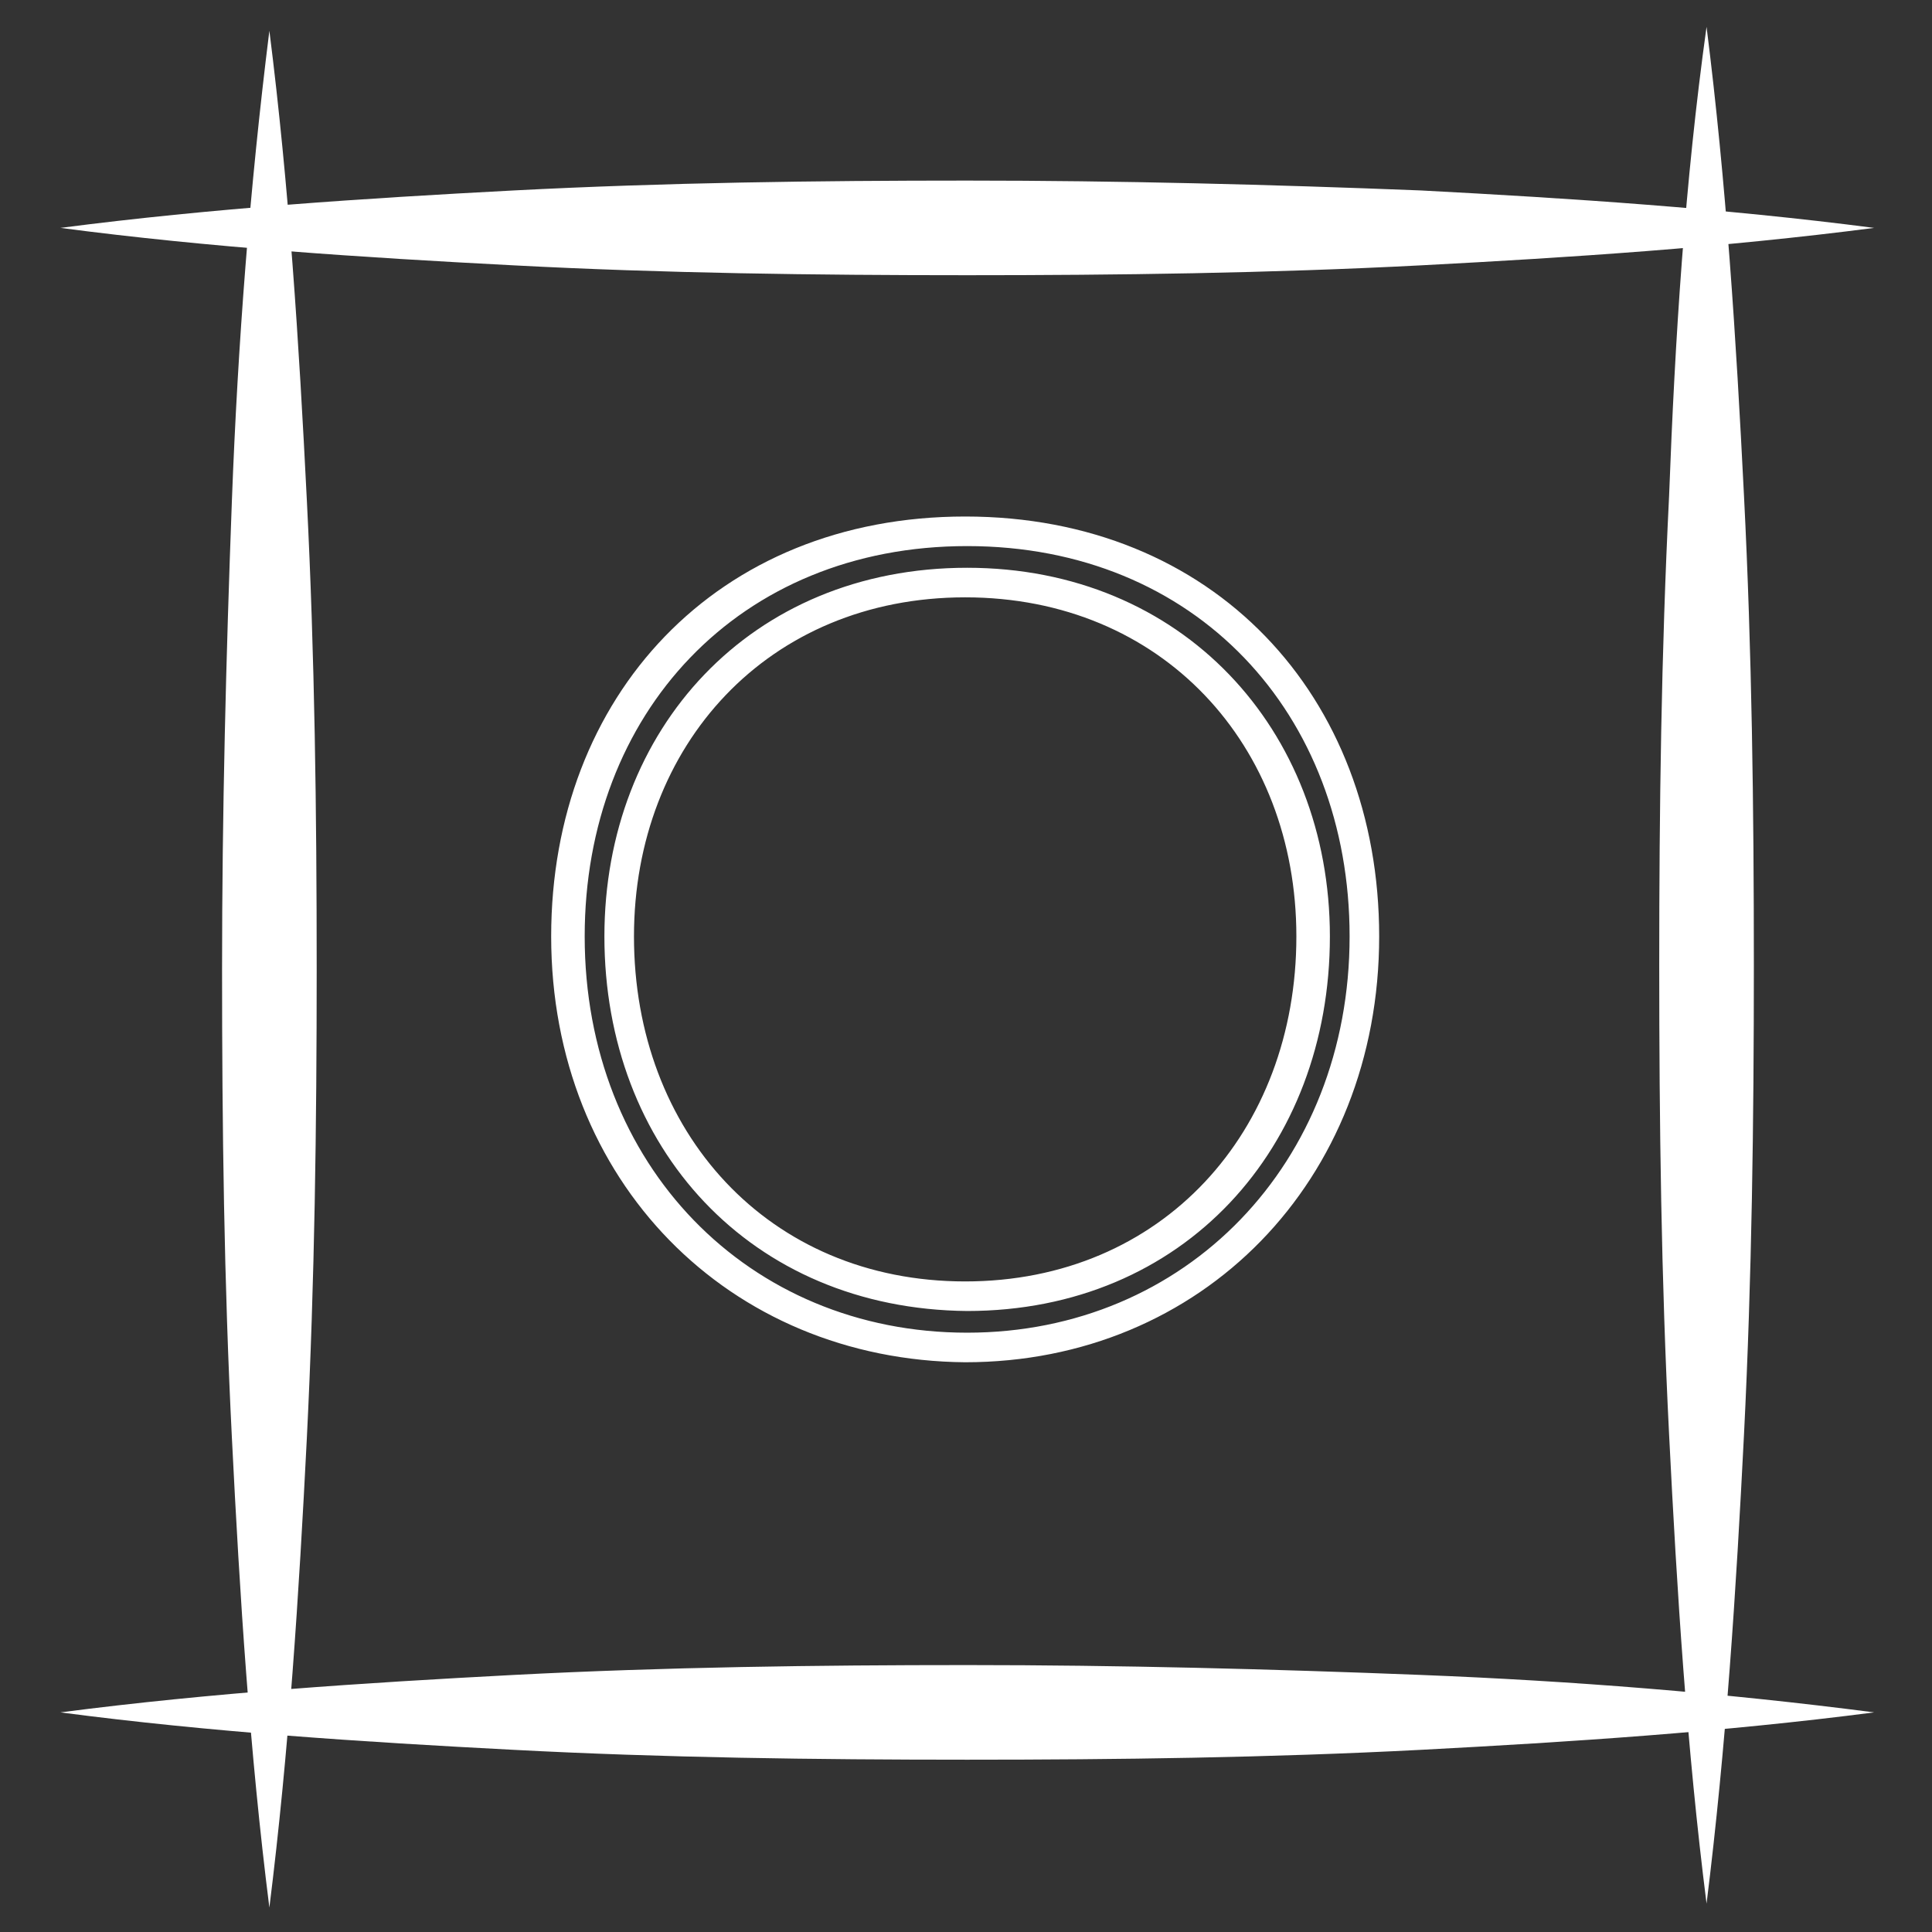 <?xml version="1.0" encoding="utf-8"?>
<!-- Generator: Adobe Illustrator 25.2.0, SVG Export Plug-In . SVG Version: 6.00 Build 0)  -->
<svg version="1.1" id="Layer_1" xmlns="http://www.w3.org/2000/svg" xmlns:xlink="http://www.w3.org/1999/xlink" x="0px" y="0px"
	 viewBox="0 0 98 98" style="enable-background:new 0 0 98 98;" xml:space="preserve">
<rect x="0" y="0" width="98" height="98" fill="#333333" stroke="none"/>
<style type="text/css">
	.st0{fill:#6B982F;}
	.st1{fill:#FFFFFF;}
	.st2{enable-background:new    ;}
</style>
<g id="Group_581" transform="translate(-1153.942 -1107)">
	<g class="st2">
		<path class="st1" d="M1181.9,1154.5c0-12.2,8.4-21.3,21-21.3c12.6,0,21,9.1,21,21.3c0,12.4-9,21.6-21,21.6
			C1190.9,1176,1181.9,1166.9,1181.9,1154.5z M1222.4,1154.5c0-11.3-7.8-19.8-19.4-19.8s-19.4,8.5-19.4,19.8
			c0,11.6,8.3,20.1,19.4,20.1S1222.4,1166,1222.4,1154.5z M1184.6,1154.5c0-10.5,7.4-18.7,18.4-18.7c10.9,0,18.4,8.2,18.4,18.7
			c0,10.7-7.4,19-18.4,19C1192,1173.4,1184.6,1165.2,1184.6,1154.5z M1219.7,1154.5c0-9.7-6.8-17.2-16.8-17.2s-16.8,7.5-16.8,17.2
			c0,9.9,6.8,17.5,16.8,17.5S1219.7,1164.4,1219.7,1154.5z"/>
	</g>
	<g id="Group_25" transform="translate(10.806 468.96)">
		<g id="Path_27_2_">
			<path class="st1" d="M1156.8,639.6c1,7.9,1.5,15.8,1.9,23.8c0.4,7.9,0.5,15.8,0.5,23.8c0,7.9-0.1,15.8-0.5,23.8
				c-0.4,7.9-0.9,15.8-1.9,23.8c-1-7.9-1.5-15.8-1.9-23.8c-0.4-7.9-0.5-15.8-0.5-23.8c0-7.9,0.2-15.8,0.5-23.8
				C1155.2,655.5,1155.8,647.6,1156.8,639.6z"/>
		</g>
		<g id="Path_28_2_">
			<path class="st1" d="M1229.7,639.4c1,7.9,1.5,15.8,1.9,23.8c0.4,7.9,0.5,15.8,0.5,23.8c0,7.9-0.1,15.8-0.5,23.8
				c-0.4,7.9-0.9,15.8-1.9,23.8c-1-7.9-1.5-15.8-1.9-23.8c-0.4-7.9-0.5-15.8-0.5-23.8c0-7.9,0.1-15.8,0.5-23.8
				C1228.1,655.2,1228.6,647.3,1229.7,639.4z"/>
		</g>
		<g id="Path_29_2_">
			<path class="st1" d="M1238.2,649.6c-7.7,1-15.4,1.5-23,1.9c-7.7,0.4-15.4,0.5-23,0.5c-7.7,0-15.4-0.1-23-0.5
				c-7.7-0.4-15.4-0.9-23-1.9c7.7-1,15.4-1.5,23-1.9c7.7-0.4,15.4-0.5,23-0.5c7.7,0,15.4,0.2,23,0.5
				C1222.8,648.1,1230.5,648.6,1238.2,649.6z"/>
		</g>
		<g id="Path_30_2_">
			<path class="st1" d="M1238.2,724.9c-7.7,1-15.4,1.5-23,1.9c-7.7,0.4-15.4,0.5-23,0.5c-7.7,0-15.4-0.1-23-0.5
				c-7.7-0.4-15.4-0.9-23-1.9c7.7-1,15.4-1.5,23-1.9c7.7-0.4,15.4-0.5,23-0.5c7.7,0,15.4,0.2,23,0.5
				C1222.8,723.3,1230.5,723.9,1238.2,724.9z"/>
		</g>
	</g>
</g>
</svg>
